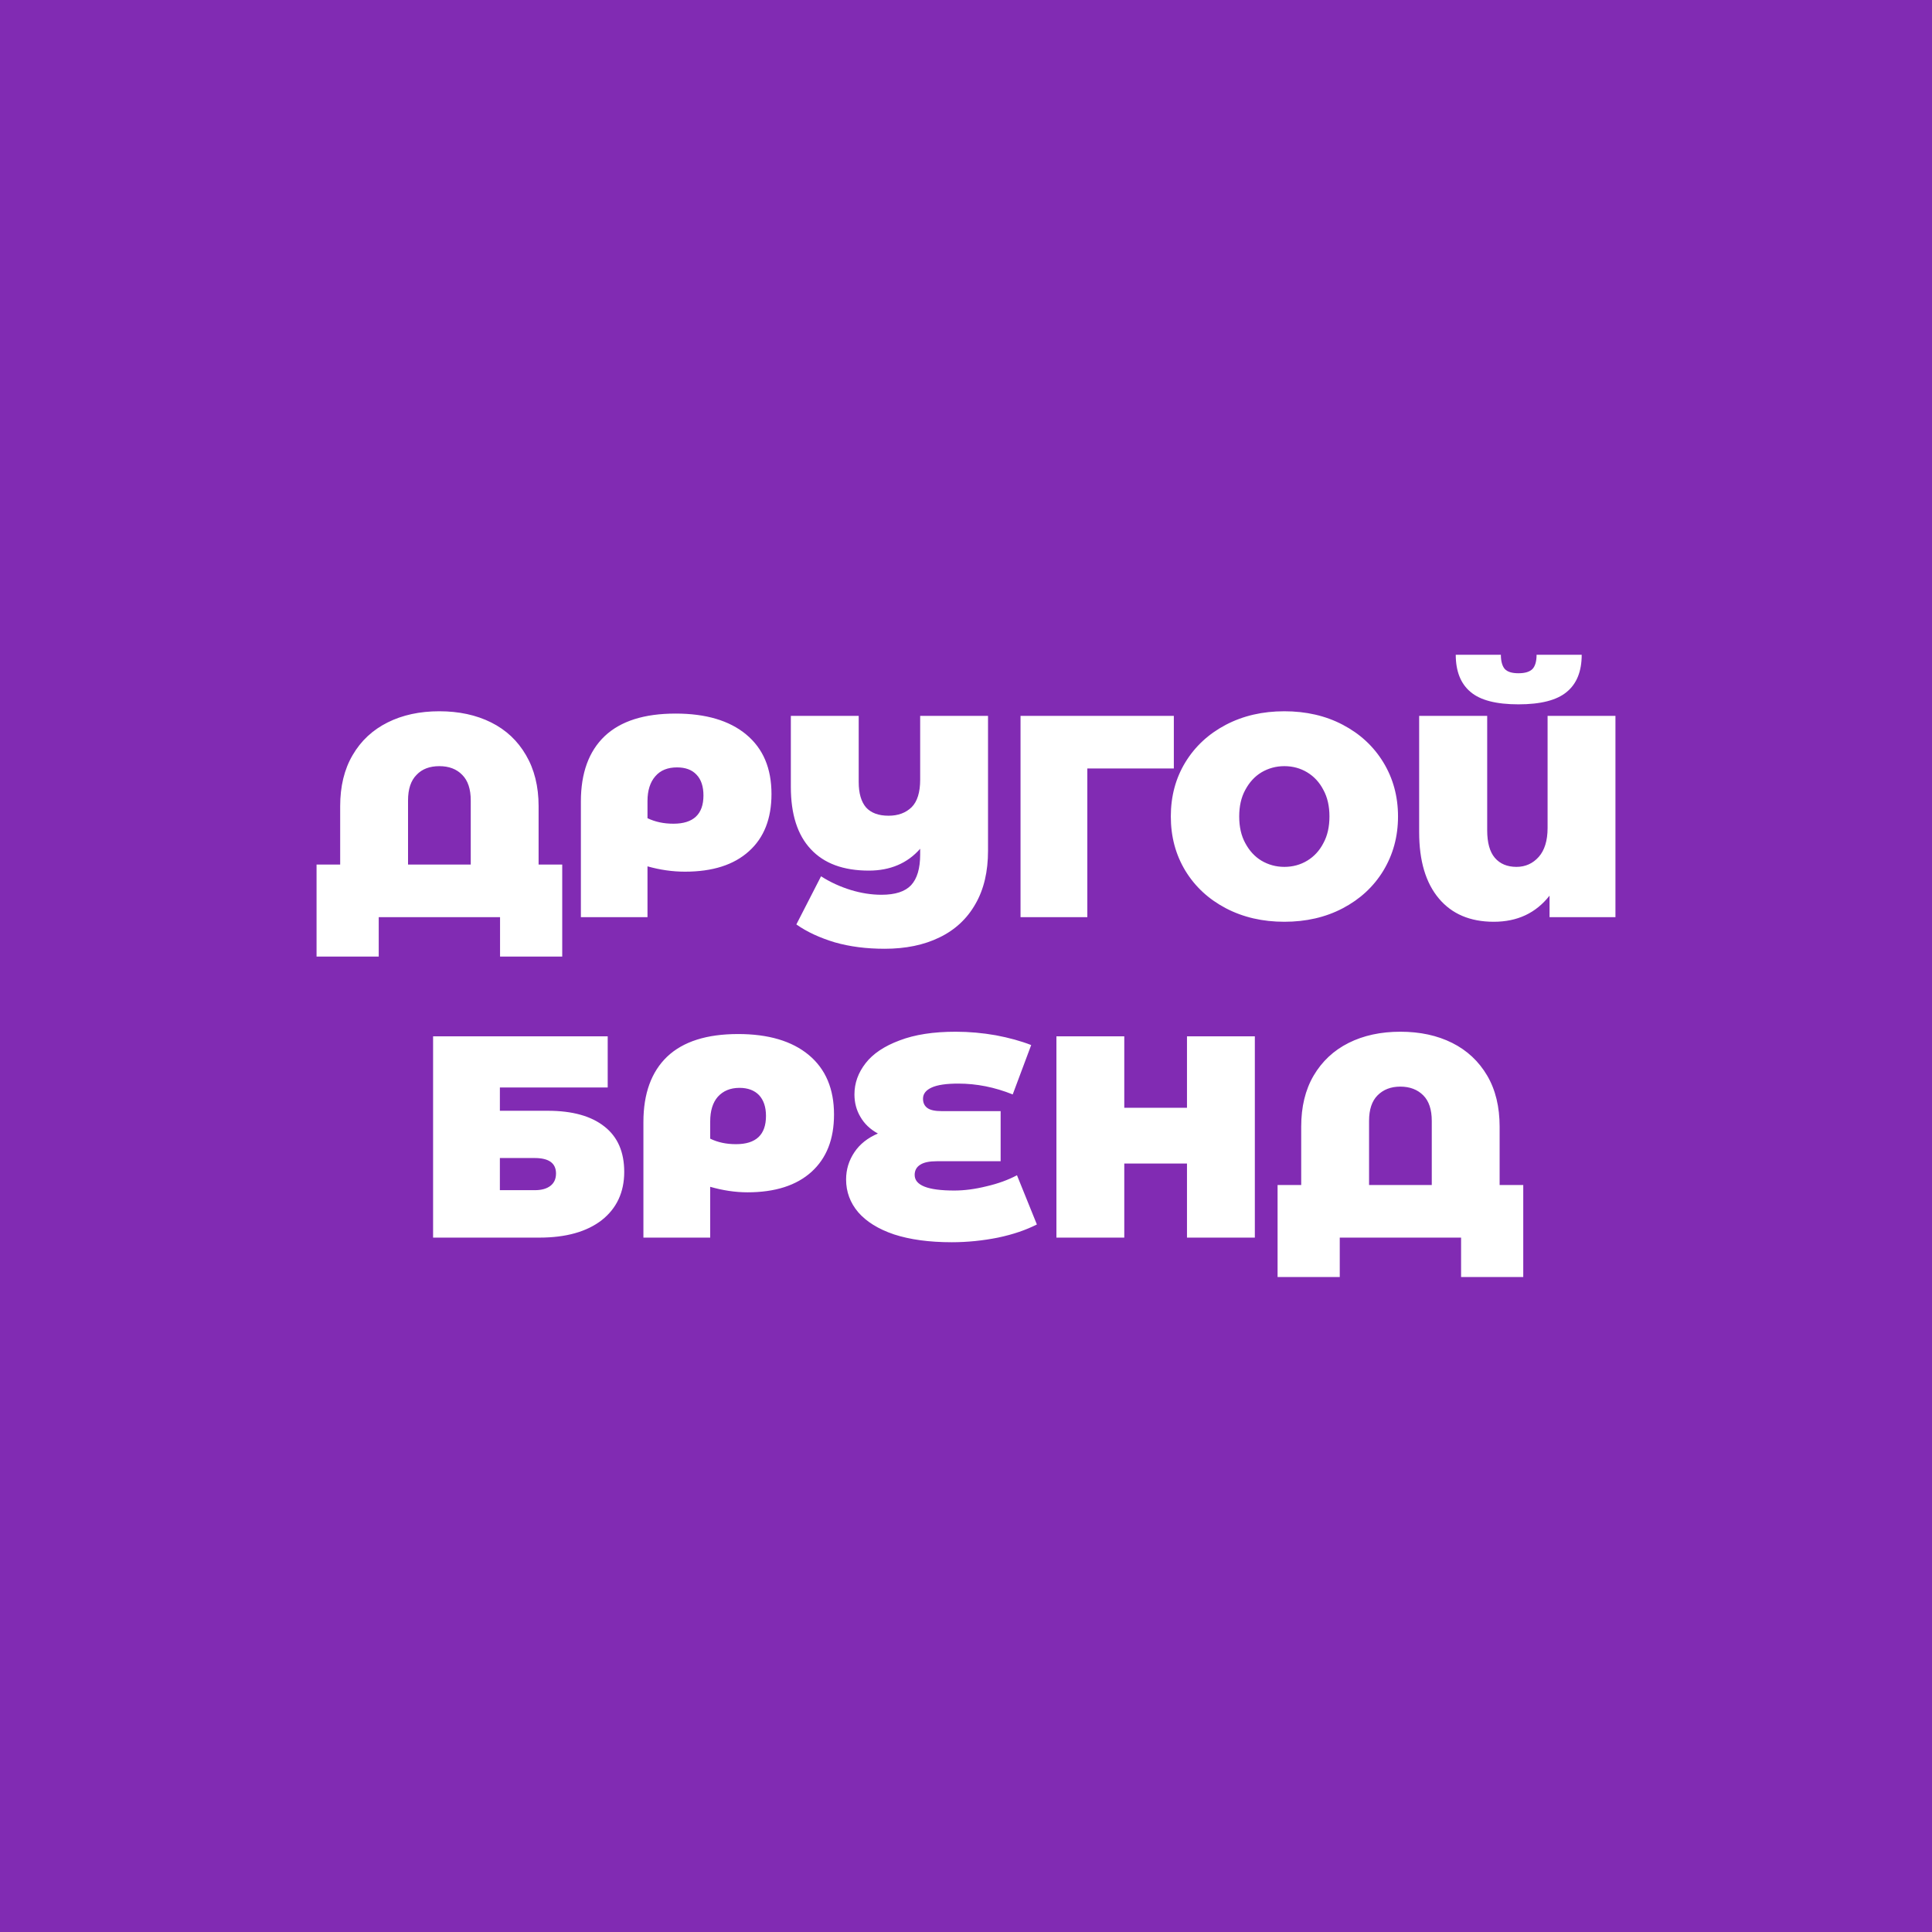 <?xml version="1.0" encoding="UTF-8"?> <svg xmlns="http://www.w3.org/2000/svg" xmlns:xlink="http://www.w3.org/1999/xlink" xmlns:xodm="http://www.corel.com/coreldraw/odm/2003" xml:space="preserve" width="500px" height="500px" version="1.1" style="shape-rendering:geometricPrecision; text-rendering:geometricPrecision; image-rendering:optimizeQuality; fill-rule:evenodd; clip-rule:evenodd" viewBox="0 0 108.76 108.76"> <defs> <style type="text/css"> .fil0 {fill:#812BB3} .fil1 {fill:white;fill-rule:nonzero} </style> </defs> <g id="Слой_x0020_1">  <rect class="fil0" width="108.76" height="108.76"></rect> <path class="fil1" d="M31.65 48.67l0 5.18 -3.5 0 0 -2.22 -6.83 0 0 2.22 -3.5 0 0 -5.18 1.33 0 0 -3.29c0,-1.11 0.23,-2.07 0.7,-2.87 0.47,-0.81 1.13,-1.42 1.97,-1.84 0.84,-0.42 1.81,-0.63 2.91,-0.63 1.1,0 2.08,0.21 2.92,0.63 0.84,0.42 1.49,1.03 1.96,1.84 0.47,0.8 0.71,1.76 0.71,2.87l0 3.29 1.33 0zm-5.15 0l0 -3.61c0,-0.64 -0.16,-1.12 -0.48,-1.44 -0.32,-0.33 -0.75,-0.49 -1.29,-0.49 -0.54,0 -0.97,0.16 -1.28,0.49 -0.32,0.32 -0.48,0.8 -0.48,1.44l0 3.61 3.53 0zm11.53 -8.5c1.7,0 3.03,0.39 3.98,1.18 0.95,0.79 1.42,1.9 1.42,3.35 0,1.38 -0.42,2.46 -1.27,3.22 -0.85,0.77 -2.05,1.15 -3.6,1.15 -0.7,0 -1.4,-0.1 -2.11,-0.3l0 2.86 -3.75 0 0 -6.51c0,-1.61 0.45,-2.83 1.34,-3.68 0.9,-0.85 2.23,-1.27 3.99,-1.27zm-0.12 6.2c1.12,0 1.69,-0.53 1.69,-1.59 0,-0.51 -0.13,-0.9 -0.39,-1.17 -0.26,-0.28 -0.63,-0.41 -1.1,-0.41 -0.52,0 -0.93,0.16 -1.22,0.5 -0.29,0.33 -0.44,0.8 -0.44,1.39l0 0.97c0.44,0.21 0.92,0.31 1.46,0.31zm17.71 -6.07l0 7.59c0,1.17 -0.23,2.17 -0.71,3 -0.47,0.83 -1.15,1.46 -2.02,1.88 -0.88,0.43 -1.91,0.64 -3.09,0.64 -1.03,0 -1.96,-0.12 -2.8,-0.36 -0.83,-0.25 -1.56,-0.58 -2.17,-1.01l1.39 -2.71c0.53,0.34 1.09,0.59 1.67,0.77 0.59,0.18 1.17,0.27 1.73,0.27 0.78,0 1.33,-0.18 1.67,-0.54 0.34,-0.37 0.51,-0.94 0.51,-1.73l0 -0.32c-0.72,0.82 -1.69,1.23 -2.89,1.23 -1.43,0 -2.52,-0.4 -3.27,-1.21 -0.75,-0.8 -1.12,-1.97 -1.12,-3.5l0 -4 3.82 0 0 3.72c0,0.64 0.14,1.11 0.41,1.43 0.28,0.31 0.7,0.47 1.27,0.47 0.54,0 0.97,-0.16 1.3,-0.48 0.32,-0.32 0.48,-0.84 0.48,-1.55l0 -3.59 3.82 0zm10.46 2.96l-4.87 0 0 8.37 -3.76 0 0 -11.33 8.63 0 0 2.96zm6.22 8.63c-1.22,0 -2.31,-0.25 -3.29,-0.76 -0.97,-0.51 -1.73,-1.21 -2.28,-2.11 -0.55,-0.91 -0.82,-1.92 -0.82,-3.06 0,-1.13 0.27,-2.15 0.82,-3.05 0.55,-0.9 1.31,-1.6 2.28,-2.11 0.98,-0.51 2.07,-0.76 3.29,-0.76 1.22,0 2.32,0.25 3.29,0.76 0.97,0.51 1.73,1.21 2.28,2.11 0.55,0.9 0.83,1.92 0.83,3.05 0,1.14 -0.28,2.15 -0.83,3.06 -0.55,0.9 -1.31,1.6 -2.28,2.11 -0.97,0.51 -2.07,0.76 -3.29,0.76zm0 -3.09c0.48,0 0.91,-0.12 1.29,-0.35 0.38,-0.23 0.69,-0.56 0.91,-0.99 0.23,-0.42 0.34,-0.92 0.34,-1.5 0,-0.57 -0.11,-1.07 -0.34,-1.49 -0.22,-0.43 -0.53,-0.76 -0.91,-0.99 -0.38,-0.23 -0.81,-0.35 -1.29,-0.35 -0.47,0 -0.9,0.12 -1.29,0.35 -0.38,0.23 -0.68,0.56 -0.91,0.99 -0.23,0.42 -0.34,0.92 -0.34,1.49 0,0.58 0.11,1.08 0.34,1.5 0.23,0.43 0.53,0.76 0.91,0.99 0.39,0.23 0.82,0.35 1.29,0.35zm18.64 -8.5l0 11.33 -3.71 0 0 -1.21c-0.77,0.98 -1.81,1.47 -3.14,1.47 -1.33,0 -2.36,-0.44 -3.09,-1.31 -0.74,-0.88 -1.11,-2.12 -1.11,-3.73l0 -6.55 3.83 0 0 6.44c0,0.69 0.14,1.21 0.43,1.55 0.29,0.34 0.7,0.51 1.22,0.51 0.5,0 0.92,-0.19 1.25,-0.56 0.33,-0.37 0.5,-0.92 0.5,-1.63l0 -6.31 3.82 0zm-5.46 -0.65c-1.25,0 -2.15,-0.23 -2.7,-0.7 -0.55,-0.46 -0.83,-1.16 -0.83,-2.09l2.54 0c0,0.37 0.08,0.64 0.22,0.8 0.15,0.16 0.4,0.24 0.77,0.24 0.37,0 0.63,-0.08 0.79,-0.24 0.15,-0.16 0.23,-0.43 0.23,-0.8l2.54 0c0,0.93 -0.28,1.63 -0.84,2.09 -0.56,0.47 -1.47,0.7 -2.72,0.7zm-61.1 18.69l9.83 0 0 2.88 -6.07 0 0 1.31 2.7 0c1.39,0 2.45,0.3 3.19,0.89 0.74,0.58 1.11,1.43 1.11,2.55 0,1.15 -0.43,2.06 -1.27,2.72 -0.84,0.65 -2.01,0.98 -3.51,0.98l-5.98 0 0 -11.33zm5.72 8.66c0.38,0 0.67,-0.08 0.88,-0.24 0.21,-0.16 0.32,-0.39 0.32,-0.7 0,-0.58 -0.4,-0.87 -1.2,-0.87l-1.96 0 0 1.81 1.96 0zm11.45 -8.79c1.7,0 3.03,0.39 3.98,1.18 0.95,0.79 1.42,1.91 1.42,3.35 0,1.39 -0.42,2.46 -1.27,3.23 -0.84,0.76 -2.04,1.15 -3.6,1.15 -0.7,0 -1.4,-0.11 -2.1,-0.31l0 2.86 -3.76 0 0 -6.51c0,-1.6 0.45,-2.83 1.34,-3.68 0.9,-0.85 2.23,-1.27 3.99,-1.27zm-0.12 6.2c1.13,0 1.69,-0.53 1.69,-1.59 0,-0.5 -0.13,-0.89 -0.39,-1.17 -0.26,-0.27 -0.63,-0.41 -1.1,-0.41 -0.52,0 -0.92,0.17 -1.22,0.5 -0.29,0.33 -0.43,0.8 -0.43,1.39l0 0.97c0.43,0.21 0.91,0.31 1.45,0.31zm16.94 4.52c-0.61,0.31 -1.33,0.56 -2.19,0.74 -0.85,0.17 -1.72,0.26 -2.6,0.26 -1.28,0 -2.36,-0.15 -3.25,-0.44 -0.89,-0.3 -1.56,-0.72 -2.02,-1.25 -0.45,-0.53 -0.68,-1.15 -0.68,-1.84 0,-0.57 0.16,-1.08 0.47,-1.54 0.3,-0.45 0.74,-0.8 1.32,-1.05 -0.44,-0.24 -0.76,-0.55 -0.98,-0.93 -0.23,-0.38 -0.34,-0.81 -0.34,-1.27 0,-0.64 0.21,-1.22 0.63,-1.76 0.41,-0.53 1.05,-0.96 1.91,-1.28 0.86,-0.33 1.91,-0.49 3.16,-0.49 0.77,0 1.52,0.07 2.26,0.2 0.74,0.14 1.4,0.32 1.99,0.55l-1.04 2.78c-1.02,-0.41 -2.04,-0.61 -3.06,-0.61 -0.67,0 -1.17,0.07 -1.5,0.22 -0.33,0.15 -0.49,0.36 -0.49,0.63 0,0.23 0.08,0.4 0.24,0.52 0.16,0.12 0.43,0.18 0.81,0.18l3.32 0 0 2.82 -3.58 0c-0.42,0 -0.74,0.06 -0.95,0.2 -0.21,0.13 -0.31,0.33 -0.31,0.57 0,0.59 0.74,0.88 2.23,0.88 0.57,0 1.18,-0.08 1.82,-0.24 0.65,-0.15 1.22,-0.36 1.71,-0.62l1.12 2.77zm12.27 -10.59l0 11.33 -3.82 0 0 -4.17 -3.53 0 0 4.17 -3.82 0 0 -11.33 3.82 0 0 4.02 3.53 0 0 -4.02 3.82 0zm15.11 8.37l0 5.18 -3.5 0 0 -2.22 -6.83 0 0 2.22 -3.5 0 0 -5.18 1.33 0 0 -3.29c0,-1.11 0.23,-2.07 0.7,-2.87 0.47,-0.8 1.13,-1.42 1.97,-1.84 0.84,-0.42 1.81,-0.63 2.91,-0.63 1.11,0 2.08,0.21 2.92,0.63 0.84,0.42 1.5,1.04 1.97,1.84 0.47,0.8 0.7,1.76 0.7,2.87l0 3.29 1.33 0zm-5.15 0l0 -3.61c0,-0.64 -0.16,-1.12 -0.48,-1.44 -0.32,-0.32 -0.75,-0.49 -1.29,-0.49 -0.54,0 -0.96,0.17 -1.28,0.49 -0.32,0.32 -0.48,0.8 -0.48,1.44l0 3.61 3.53 0z"></path> </g> </svg> 